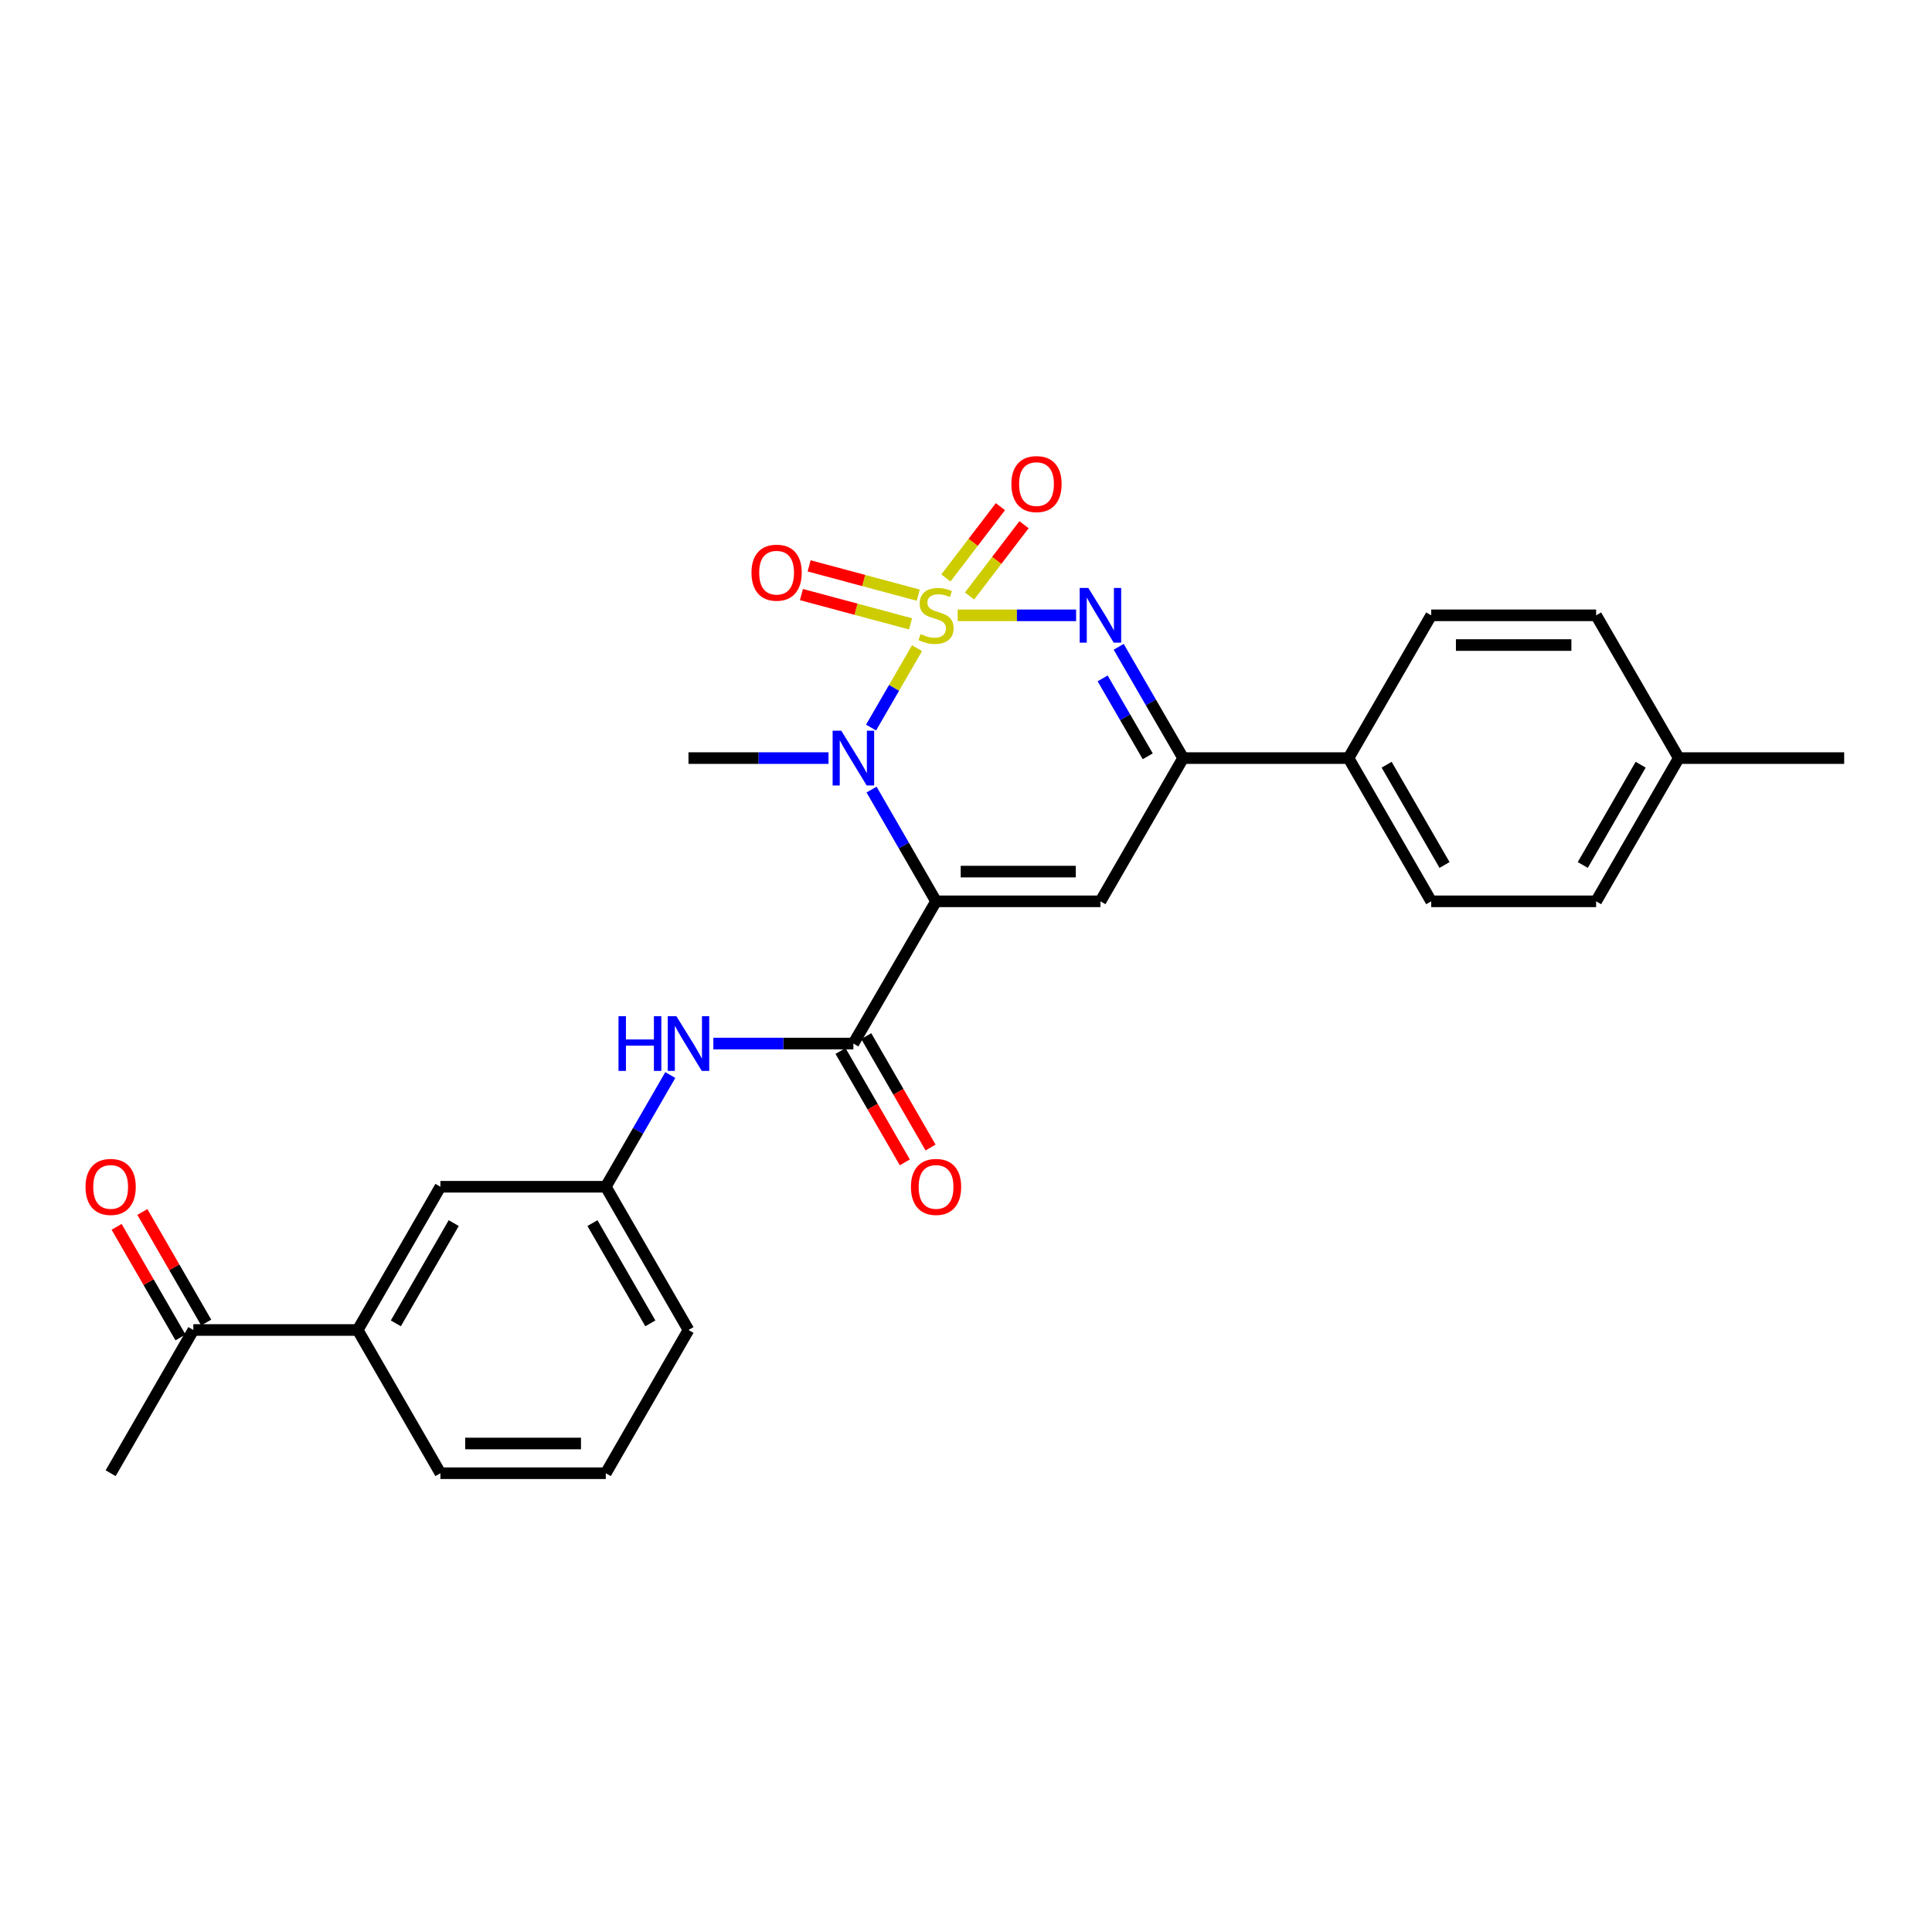 <?xml version='1.0' encoding='iso-8859-1'?>
<svg version='1.1' baseProfile='full'
              xmlns='http://www.w3.org/2000/svg'
                      xmlns:rdkit='http://www.rdkit.org/xml'
                      xmlns:xlink='http://www.w3.org/1999/xlink'
                  xml:space='preserve'
width='1000px' height='1000px' viewBox='0 0 1000 1000'>
<!-- END OF HEADER -->
<rect style='opacity:1.0;fill:#FFFFFF;stroke:none' width='1000' height='1000' x='0' y='0'> </rect>
<path class='bond-1' d='M 474.646,335.504 L 462.753,356.044' style='fill:none;fill-rule:evenodd;stroke:#CCCC00;stroke-width:6px;stroke-linecap:butt;stroke-linejoin:miter;stroke-opacity:1' />
<path class='bond-1' d='M 462.753,356.044 L 450.861,376.584' style='fill:none;fill-rule:evenodd;stroke:#0000FF;stroke-width:6px;stroke-linecap:butt;stroke-linejoin:miter;stroke-opacity:1' />
<path class='bond-2' d='M 495.705,318.489 L 526.351,318.489' style='fill:none;fill-rule:evenodd;stroke:#CCCC00;stroke-width:6px;stroke-linecap:butt;stroke-linejoin:miter;stroke-opacity:1' />
<path class='bond-2' d='M 526.351,318.489 L 556.997,318.489' style='fill:none;fill-rule:evenodd;stroke:#0000FF;stroke-width:6px;stroke-linecap:butt;stroke-linejoin:miter;stroke-opacity:1' />
<path class='bond-7' d='M 501.829,308.484 L 515.931,290.037' style='fill:none;fill-rule:evenodd;stroke:#CCCC00;stroke-width:6px;stroke-linecap:butt;stroke-linejoin:miter;stroke-opacity:1' />
<path class='bond-7' d='M 515.931,290.037 L 530.034,271.59' style='fill:none;fill-rule:evenodd;stroke:#FF0000;stroke-width:6px;stroke-linecap:butt;stroke-linejoin:miter;stroke-opacity:1' />
<path class='bond-7' d='M 489.607,299.14 L 503.709,280.693' style='fill:none;fill-rule:evenodd;stroke:#CCCC00;stroke-width:6px;stroke-linecap:butt;stroke-linejoin:miter;stroke-opacity:1' />
<path class='bond-7' d='M 503.709,280.693 L 517.812,262.246' style='fill:none;fill-rule:evenodd;stroke:#FF0000;stroke-width:6px;stroke-linecap:butt;stroke-linejoin:miter;stroke-opacity:1' />
<path class='bond-8' d='M 475.276,308.049 L 447.041,300.47' style='fill:none;fill-rule:evenodd;stroke:#CCCC00;stroke-width:6px;stroke-linecap:butt;stroke-linejoin:miter;stroke-opacity:1' />
<path class='bond-8' d='M 447.041,300.47 L 418.807,292.891' style='fill:none;fill-rule:evenodd;stroke:#FF0000;stroke-width:6px;stroke-linecap:butt;stroke-linejoin:miter;stroke-opacity:1' />
<path class='bond-8' d='M 471.287,322.907 L 443.053,315.328' style='fill:none;fill-rule:evenodd;stroke:#CCCC00;stroke-width:6px;stroke-linecap:butt;stroke-linejoin:miter;stroke-opacity:1' />
<path class='bond-8' d='M 443.053,315.328 L 414.818,307.749' style='fill:none;fill-rule:evenodd;stroke:#FF0000;stroke-width:6px;stroke-linecap:butt;stroke-linejoin:miter;stroke-opacity:1' />
<path class='bond-0' d='M 484.498,466.525 L 467.808,437.606' style='fill:none;fill-rule:evenodd;stroke:#000000;stroke-width:6px;stroke-linecap:butt;stroke-linejoin:miter;stroke-opacity:1' />
<path class='bond-0' d='M 467.808,437.606 L 451.118,408.687' style='fill:none;fill-rule:evenodd;stroke:#0000FF;stroke-width:6px;stroke-linecap:butt;stroke-linejoin:miter;stroke-opacity:1' />
<path class='bond-4' d='M 484.498,466.525 L 441.711,540.141' style='fill:none;fill-rule:evenodd;stroke:#000000;stroke-width:6px;stroke-linecap:butt;stroke-linejoin:miter;stroke-opacity:1' />
<path class='bond-27' d='M 484.498,466.525 L 569.584,466.525' style='fill:none;fill-rule:evenodd;stroke:#000000;stroke-width:6px;stroke-linecap:butt;stroke-linejoin:miter;stroke-opacity:1' />
<path class='bond-27' d='M 497.261,451.14 L 556.821,451.14' style='fill:none;fill-rule:evenodd;stroke:#000000;stroke-width:6px;stroke-linecap:butt;stroke-linejoin:miter;stroke-opacity:1' />
<path class='bond-18' d='M 428.837,392.387 L 392.598,392.387' style='fill:none;fill-rule:evenodd;stroke:#0000FF;stroke-width:6px;stroke-linecap:butt;stroke-linejoin:miter;stroke-opacity:1' />
<path class='bond-18' d='M 392.598,392.387 L 356.359,392.387' style='fill:none;fill-rule:evenodd;stroke:#000000;stroke-width:6px;stroke-linecap:butt;stroke-linejoin:miter;stroke-opacity:1' />
<path class='bond-5' d='M 579.023,334.784 L 595.705,363.585' style='fill:none;fill-rule:evenodd;stroke:#0000FF;stroke-width:6px;stroke-linecap:butt;stroke-linejoin:miter;stroke-opacity:1' />
<path class='bond-5' d='M 595.705,363.585 L 612.388,392.387' style='fill:none;fill-rule:evenodd;stroke:#000000;stroke-width:6px;stroke-linecap:butt;stroke-linejoin:miter;stroke-opacity:1' />
<path class='bond-5' d='M 570.715,351.135 L 582.392,371.297' style='fill:none;fill-rule:evenodd;stroke:#0000FF;stroke-width:6px;stroke-linecap:butt;stroke-linejoin:miter;stroke-opacity:1' />
<path class='bond-5' d='M 582.392,371.297 L 594.07,391.458' style='fill:none;fill-rule:evenodd;stroke:#000000;stroke-width:6px;stroke-linecap:butt;stroke-linejoin:miter;stroke-opacity:1' />
<path class='bond-3' d='M 569.584,466.525 L 612.388,392.387' style='fill:none;fill-rule:evenodd;stroke:#000000;stroke-width:6px;stroke-linecap:butt;stroke-linejoin:miter;stroke-opacity:1' />
<path class='bond-6' d='M 441.711,540.141 L 405.472,540.141' style='fill:none;fill-rule:evenodd;stroke:#000000;stroke-width:6px;stroke-linecap:butt;stroke-linejoin:miter;stroke-opacity:1' />
<path class='bond-6' d='M 405.472,540.141 L 369.233,540.141' style='fill:none;fill-rule:evenodd;stroke:#0000FF;stroke-width:6px;stroke-linecap:butt;stroke-linejoin:miter;stroke-opacity:1' />
<path class='bond-12' d='M 435.049,543.987 L 451.691,572.817' style='fill:none;fill-rule:evenodd;stroke:#000000;stroke-width:6px;stroke-linecap:butt;stroke-linejoin:miter;stroke-opacity:1' />
<path class='bond-12' d='M 451.691,572.817 L 468.334,601.647' style='fill:none;fill-rule:evenodd;stroke:#FF0000;stroke-width:6px;stroke-linecap:butt;stroke-linejoin:miter;stroke-opacity:1' />
<path class='bond-12' d='M 448.373,536.295 L 465.016,565.126' style='fill:none;fill-rule:evenodd;stroke:#000000;stroke-width:6px;stroke-linecap:butt;stroke-linejoin:miter;stroke-opacity:1' />
<path class='bond-12' d='M 465.016,565.126 L 481.658,593.956' style='fill:none;fill-rule:evenodd;stroke:#FF0000;stroke-width:6px;stroke-linecap:butt;stroke-linejoin:miter;stroke-opacity:1' />
<path class='bond-9' d='M 612.388,392.387 L 697.979,392.387' style='fill:none;fill-rule:evenodd;stroke:#000000;stroke-width:6px;stroke-linecap:butt;stroke-linejoin:miter;stroke-opacity:1' />
<path class='bond-13' d='M 346.946,556.441 L 330.251,585.351' style='fill:none;fill-rule:evenodd;stroke:#0000FF;stroke-width:6px;stroke-linecap:butt;stroke-linejoin:miter;stroke-opacity:1' />
<path class='bond-13' d='M 330.251,585.351 L 313.556,614.261' style='fill:none;fill-rule:evenodd;stroke:#000000;stroke-width:6px;stroke-linecap:butt;stroke-linejoin:miter;stroke-opacity:1' />
<path class='bond-16' d='M 697.979,392.387 L 740.782,466.525' style='fill:none;fill-rule:evenodd;stroke:#000000;stroke-width:6px;stroke-linecap:butt;stroke-linejoin:miter;stroke-opacity:1' />
<path class='bond-16' d='M 717.723,395.815 L 747.685,447.712' style='fill:none;fill-rule:evenodd;stroke:#000000;stroke-width:6px;stroke-linecap:butt;stroke-linejoin:miter;stroke-opacity:1' />
<path class='bond-17' d='M 697.979,392.387 L 740.782,318.489' style='fill:none;fill-rule:evenodd;stroke:#000000;stroke-width:6px;stroke-linecap:butt;stroke-linejoin:miter;stroke-opacity:1' />
<path class='bond-10' d='M 185.144,688.399 L 227.948,614.261' style='fill:none;fill-rule:evenodd;stroke:#000000;stroke-width:6px;stroke-linecap:butt;stroke-linejoin:miter;stroke-opacity:1' />
<path class='bond-10' d='M 204.888,684.971 L 234.851,633.074' style='fill:none;fill-rule:evenodd;stroke:#000000;stroke-width:6px;stroke-linecap:butt;stroke-linejoin:miter;stroke-opacity:1' />
<path class='bond-11' d='M 185.144,688.399 L 100.075,688.399' style='fill:none;fill-rule:evenodd;stroke:#000000;stroke-width:6px;stroke-linecap:butt;stroke-linejoin:miter;stroke-opacity:1' />
<path class='bond-29' d='M 185.144,688.399 L 227.948,762.536' style='fill:none;fill-rule:evenodd;stroke:#000000;stroke-width:6px;stroke-linecap:butt;stroke-linejoin:miter;stroke-opacity:1' />
<path class='bond-15' d='M 106.736,684.553 L 90.213,655.934' style='fill:none;fill-rule:evenodd;stroke:#000000;stroke-width:6px;stroke-linecap:butt;stroke-linejoin:miter;stroke-opacity:1' />
<path class='bond-15' d='M 90.213,655.934 L 73.69,627.315' style='fill:none;fill-rule:evenodd;stroke:#FF0000;stroke-width:6px;stroke-linecap:butt;stroke-linejoin:miter;stroke-opacity:1' />
<path class='bond-15' d='M 93.413,692.245 L 76.89,663.626' style='fill:none;fill-rule:evenodd;stroke:#000000;stroke-width:6px;stroke-linecap:butt;stroke-linejoin:miter;stroke-opacity:1' />
<path class='bond-15' d='M 76.89,663.626 L 60.366,635.008' style='fill:none;fill-rule:evenodd;stroke:#FF0000;stroke-width:6px;stroke-linecap:butt;stroke-linejoin:miter;stroke-opacity:1' />
<path class='bond-25' d='M 100.075,688.399 L 57.271,762.536' style='fill:none;fill-rule:evenodd;stroke:#000000;stroke-width:6px;stroke-linecap:butt;stroke-linejoin:miter;stroke-opacity:1' />
<path class='bond-14' d='M 313.556,614.261 L 227.948,614.261' style='fill:none;fill-rule:evenodd;stroke:#000000;stroke-width:6px;stroke-linecap:butt;stroke-linejoin:miter;stroke-opacity:1' />
<path class='bond-24' d='M 313.556,614.261 L 356.359,688.399' style='fill:none;fill-rule:evenodd;stroke:#000000;stroke-width:6px;stroke-linecap:butt;stroke-linejoin:miter;stroke-opacity:1' />
<path class='bond-24' d='M 306.653,633.074 L 336.615,684.971' style='fill:none;fill-rule:evenodd;stroke:#000000;stroke-width:6px;stroke-linecap:butt;stroke-linejoin:miter;stroke-opacity:1' />
<path class='bond-19' d='M 740.782,466.525 L 826.151,466.525' style='fill:none;fill-rule:evenodd;stroke:#000000;stroke-width:6px;stroke-linecap:butt;stroke-linejoin:miter;stroke-opacity:1' />
<path class='bond-20' d='M 740.782,318.489 L 826.151,318.489' style='fill:none;fill-rule:evenodd;stroke:#000000;stroke-width:6px;stroke-linecap:butt;stroke-linejoin:miter;stroke-opacity:1' />
<path class='bond-20' d='M 753.588,333.874 L 813.346,333.874' style='fill:none;fill-rule:evenodd;stroke:#000000;stroke-width:6px;stroke-linecap:butt;stroke-linejoin:miter;stroke-opacity:1' />
<path class='bond-28' d='M 826.151,466.525 L 868.938,392.387' style='fill:none;fill-rule:evenodd;stroke:#000000;stroke-width:6px;stroke-linecap:butt;stroke-linejoin:miter;stroke-opacity:1' />
<path class='bond-28' d='M 819.244,447.714 L 849.195,395.818' style='fill:none;fill-rule:evenodd;stroke:#000000;stroke-width:6px;stroke-linecap:butt;stroke-linejoin:miter;stroke-opacity:1' />
<path class='bond-21' d='M 826.151,318.489 L 868.938,392.387' style='fill:none;fill-rule:evenodd;stroke:#000000;stroke-width:6px;stroke-linecap:butt;stroke-linejoin:miter;stroke-opacity:1' />
<path class='bond-26' d='M 868.938,392.387 L 954.545,392.387' style='fill:none;fill-rule:evenodd;stroke:#000000;stroke-width:6px;stroke-linecap:butt;stroke-linejoin:miter;stroke-opacity:1' />
<path class='bond-22' d='M 227.948,762.536 L 313.556,762.536' style='fill:none;fill-rule:evenodd;stroke:#000000;stroke-width:6px;stroke-linecap:butt;stroke-linejoin:miter;stroke-opacity:1' />
<path class='bond-22' d='M 240.789,747.152 L 300.714,747.152' style='fill:none;fill-rule:evenodd;stroke:#000000;stroke-width:6px;stroke-linecap:butt;stroke-linejoin:miter;stroke-opacity:1' />
<path class='bond-23' d='M 313.556,762.536 L 356.359,688.399' style='fill:none;fill-rule:evenodd;stroke:#000000;stroke-width:6px;stroke-linecap:butt;stroke-linejoin:miter;stroke-opacity:1' />
<path  class='atom-0' d='M 476.498 328.209
Q 476.818 328.329, 478.138 328.889
Q 479.458 329.449, 480.898 329.809
Q 482.378 330.129, 483.818 330.129
Q 486.498 330.129, 488.058 328.849
Q 489.618 327.529, 489.618 325.249
Q 489.618 323.689, 488.818 322.729
Q 488.058 321.769, 486.858 321.249
Q 485.658 320.729, 483.658 320.129
Q 481.138 319.369, 479.618 318.649
Q 478.138 317.929, 477.058 316.409
Q 476.018 314.889, 476.018 312.329
Q 476.018 308.769, 478.418 306.569
Q 480.858 304.369, 485.658 304.369
Q 488.938 304.369, 492.658 305.929
L 491.738 309.009
Q 488.338 307.609, 485.778 307.609
Q 483.018 307.609, 481.498 308.769
Q 479.978 309.889, 480.018 311.849
Q 480.018 313.369, 480.778 314.289
Q 481.578 315.209, 482.698 315.729
Q 483.858 316.249, 485.778 316.849
Q 488.338 317.649, 489.858 318.449
Q 491.378 319.249, 492.458 320.889
Q 493.578 322.489, 493.578 325.249
Q 493.578 329.169, 490.938 331.289
Q 488.338 333.369, 483.978 333.369
Q 481.458 333.369, 479.538 332.809
Q 477.658 332.289, 475.418 331.369
L 476.498 328.209
' fill='#CCCC00'/>
<path  class='atom-2' d='M 435.451 378.227
L 444.731 393.227
Q 445.651 394.707, 447.131 397.387
Q 448.611 400.067, 448.691 400.227
L 448.691 378.227
L 452.451 378.227
L 452.451 406.547
L 448.571 406.547
L 438.611 390.147
Q 437.451 388.227, 436.211 386.027
Q 435.011 383.827, 434.651 383.147
L 434.651 406.547
L 430.971 406.547
L 430.971 378.227
L 435.451 378.227
' fill='#0000FF'/>
<path  class='atom-3' d='M 563.324 304.329
L 572.604 319.329
Q 573.524 320.809, 575.004 323.489
Q 576.484 326.169, 576.564 326.329
L 576.564 304.329
L 580.324 304.329
L 580.324 332.649
L 576.444 332.649
L 566.484 316.249
Q 565.324 314.329, 564.084 312.129
Q 562.884 309.929, 562.524 309.249
L 562.524 332.649
L 558.844 332.649
L 558.844 304.329
L 563.324 304.329
' fill='#0000FF'/>
<path  class='atom-7' d='M 320.139 525.981
L 323.979 525.981
L 323.979 538.021
L 338.459 538.021
L 338.459 525.981
L 342.299 525.981
L 342.299 554.301
L 338.459 554.301
L 338.459 541.221
L 323.979 541.221
L 323.979 554.301
L 320.139 554.301
L 320.139 525.981
' fill='#0000FF'/>
<path  class='atom-7' d='M 350.099 525.981
L 359.379 540.981
Q 360.299 542.461, 361.779 545.141
Q 363.259 547.821, 363.339 547.981
L 363.339 525.981
L 367.099 525.981
L 367.099 554.301
L 363.219 554.301
L 353.259 537.901
Q 352.099 535.981, 350.859 533.781
Q 349.659 531.581, 349.299 530.901
L 349.299 554.301
L 345.619 554.301
L 345.619 525.981
L 350.099 525.981
' fill='#0000FF'/>
<path  class='atom-8' d='M 523.49 250.56
Q 523.49 243.76, 526.85 239.96
Q 530.21 236.16, 536.49 236.16
Q 542.77 236.16, 546.13 239.96
Q 549.49 243.76, 549.49 250.56
Q 549.49 257.44, 546.09 261.36
Q 542.69 265.24, 536.49 265.24
Q 530.25 265.24, 526.85 261.36
Q 523.49 257.48, 523.49 250.56
M 536.49 262.04
Q 540.81 262.04, 543.13 259.16
Q 545.49 256.24, 545.49 250.56
Q 545.49 245, 543.13 242.2
Q 540.81 239.36, 536.49 239.36
Q 532.17 239.36, 529.81 242.16
Q 527.49 244.96, 527.49 250.56
Q 527.49 256.28, 529.81 259.16
Q 532.17 262.04, 536.49 262.04
' fill='#FF0000'/>
<path  class='atom-9' d='M 388.967 296.415
Q 388.967 289.615, 392.327 285.815
Q 395.687 282.015, 401.967 282.015
Q 408.247 282.015, 411.607 285.815
Q 414.967 289.615, 414.967 296.415
Q 414.967 303.295, 411.567 307.215
Q 408.167 311.095, 401.967 311.095
Q 395.727 311.095, 392.327 307.215
Q 388.967 303.335, 388.967 296.415
M 401.967 307.895
Q 406.287 307.895, 408.607 305.015
Q 410.967 302.095, 410.967 296.415
Q 410.967 290.855, 408.607 288.055
Q 406.287 285.215, 401.967 285.215
Q 397.647 285.215, 395.287 288.015
Q 392.967 290.815, 392.967 296.415
Q 392.967 302.135, 395.287 305.015
Q 397.647 307.895, 401.967 307.895
' fill='#FF0000'/>
<path  class='atom-13' d='M 471.498 614.341
Q 471.498 607.541, 474.858 603.741
Q 478.218 599.941, 484.498 599.941
Q 490.778 599.941, 494.138 603.741
Q 497.498 607.541, 497.498 614.341
Q 497.498 621.221, 494.098 625.141
Q 490.698 629.021, 484.498 629.021
Q 478.258 629.021, 474.858 625.141
Q 471.498 621.261, 471.498 614.341
M 484.498 625.821
Q 488.818 625.821, 491.138 622.941
Q 493.498 620.021, 493.498 614.341
Q 493.498 608.781, 491.138 605.981
Q 488.818 603.141, 484.498 603.141
Q 480.178 603.141, 477.818 605.941
Q 475.498 608.741, 475.498 614.341
Q 475.498 620.061, 477.818 622.941
Q 480.178 625.821, 484.498 625.821
' fill='#FF0000'/>
<path  class='atom-16' d='M 44.271 614.341
Q 44.271 607.541, 47.631 603.741
Q 50.991 599.941, 57.271 599.941
Q 63.551 599.941, 66.911 603.741
Q 70.271 607.541, 70.271 614.341
Q 70.271 621.221, 66.871 625.141
Q 63.471 629.021, 57.271 629.021
Q 51.031 629.021, 47.631 625.141
Q 44.271 621.261, 44.271 614.341
M 57.271 625.821
Q 61.591 625.821, 63.911 622.941
Q 66.271 620.021, 66.271 614.341
Q 66.271 608.781, 63.911 605.981
Q 61.591 603.141, 57.271 603.141
Q 52.951 603.141, 50.591 605.941
Q 48.271 608.741, 48.271 614.341
Q 48.271 620.061, 50.591 622.941
Q 52.951 625.821, 57.271 625.821
' fill='#FF0000'/>
</svg>
